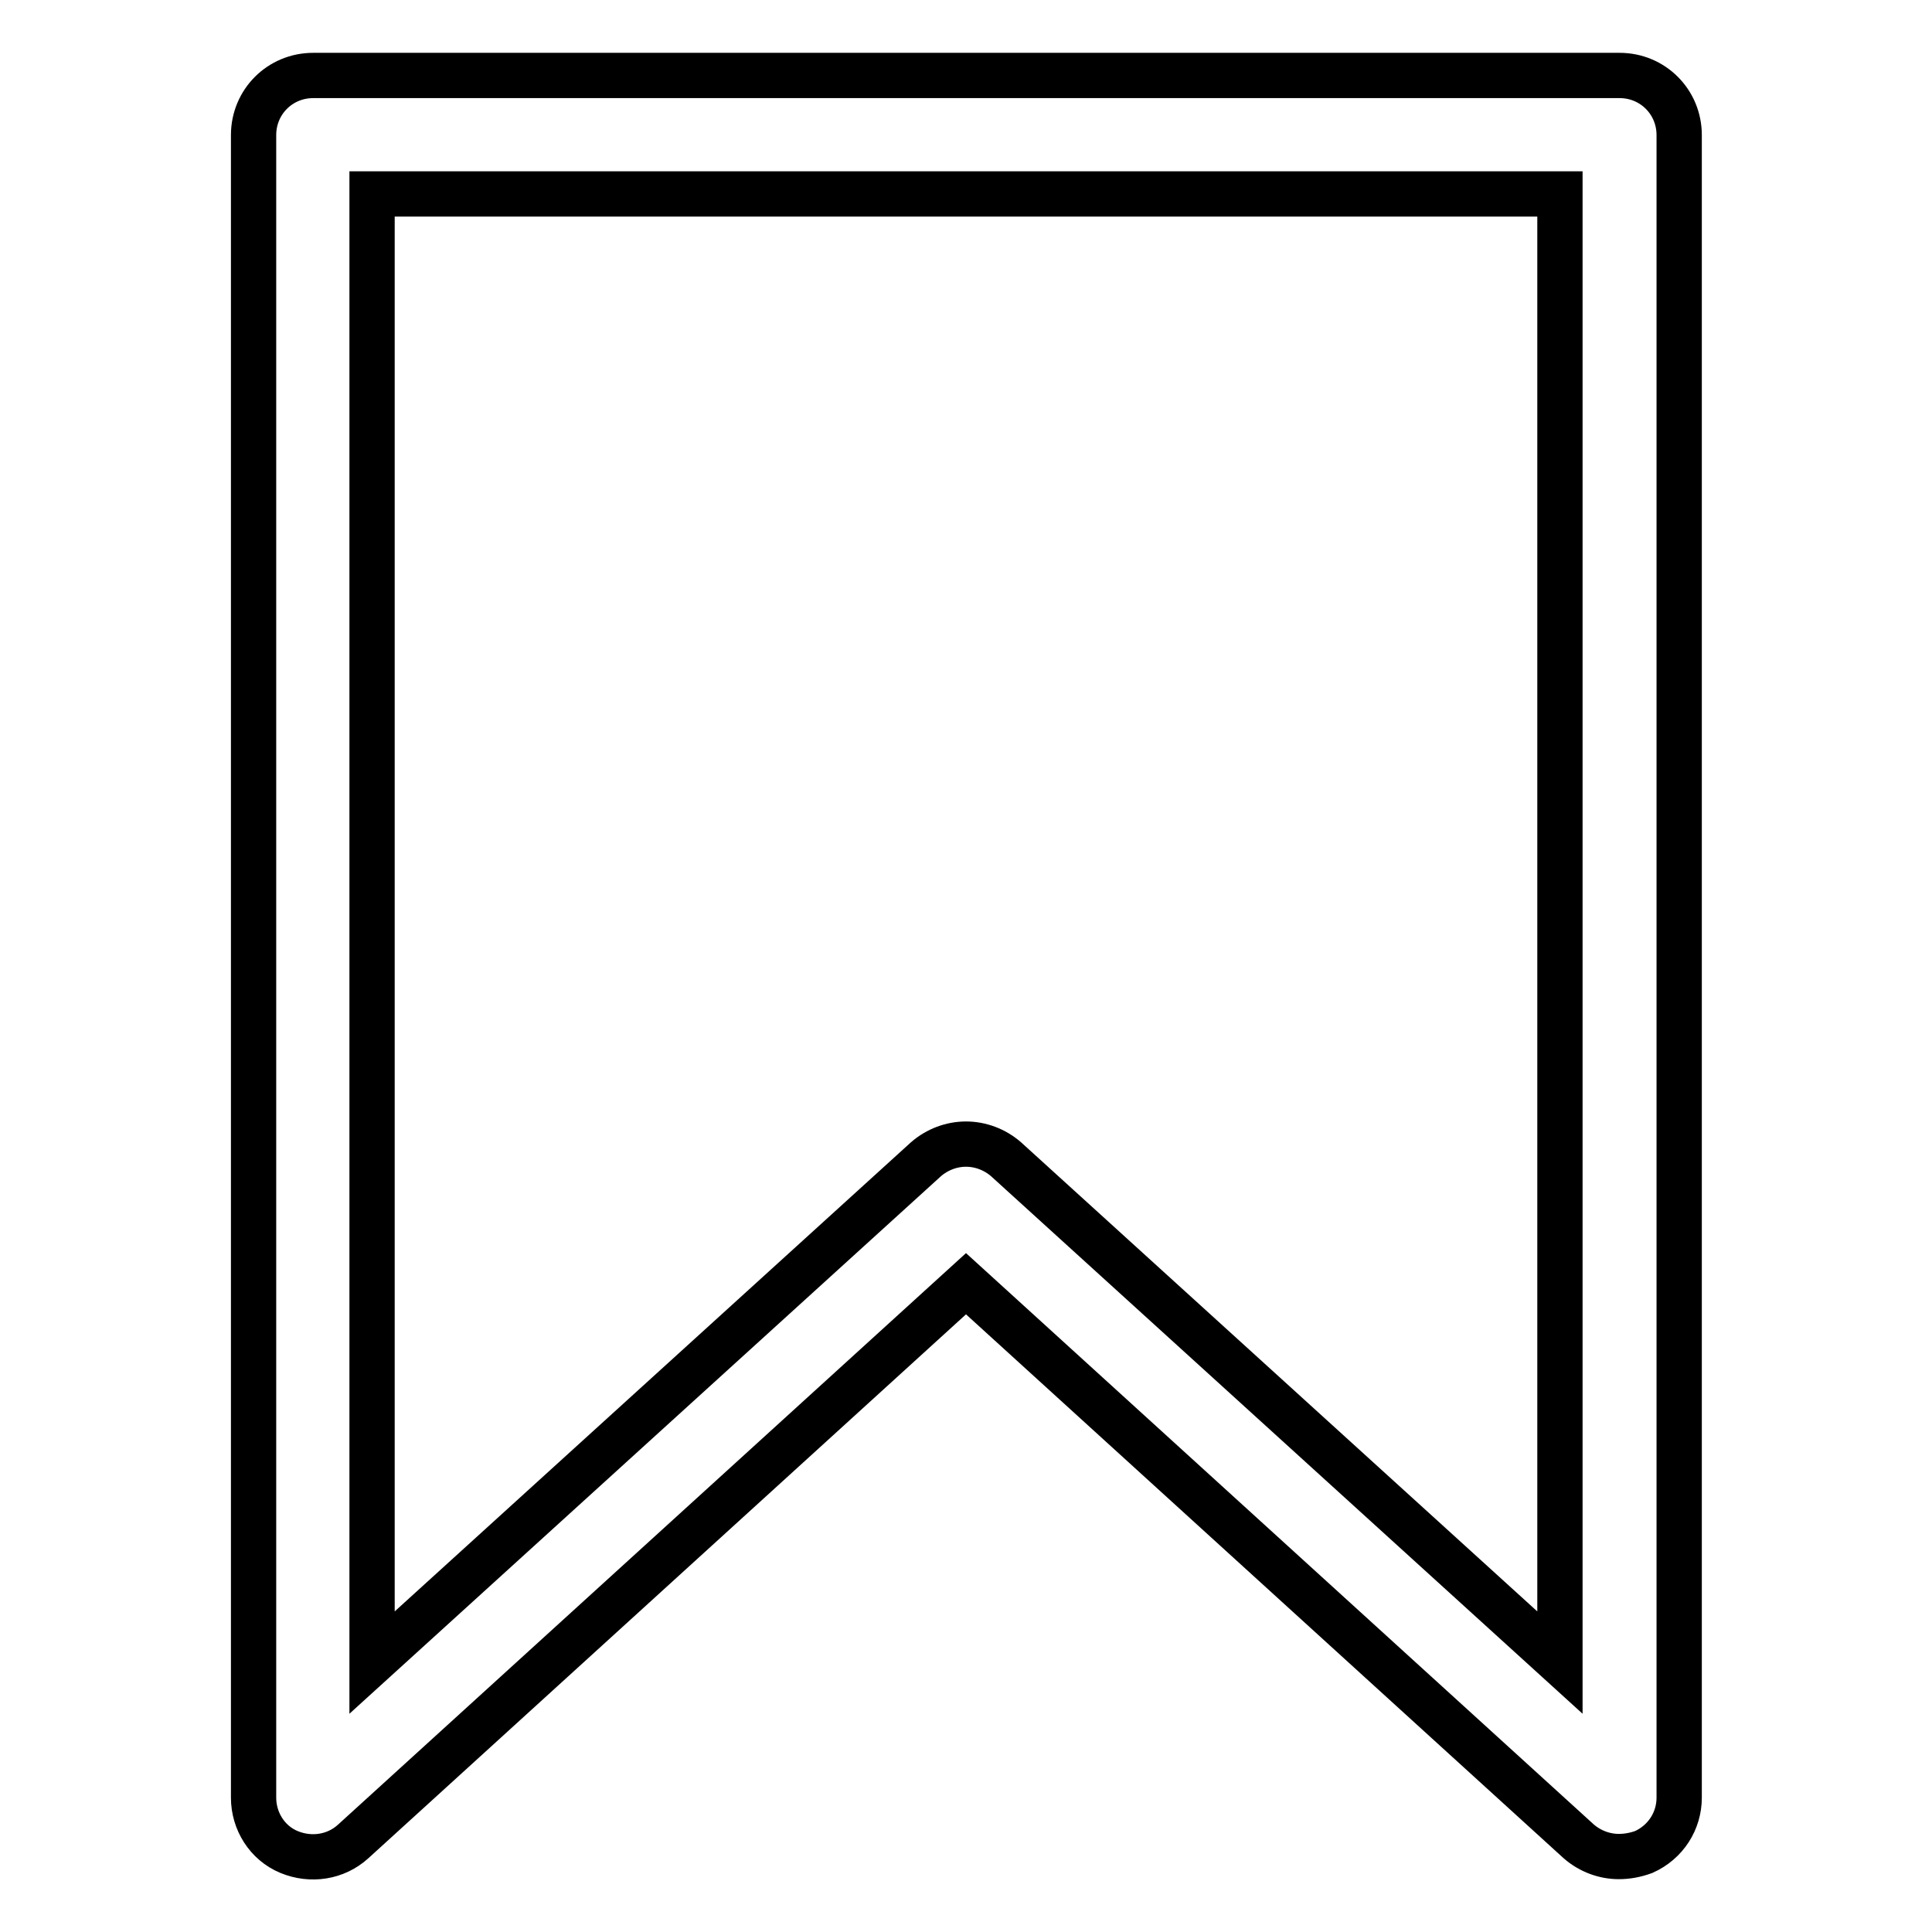 <?xml version="1.0" encoding="utf-8"?>
<!-- Svg Vector Icons : http://www.onlinewebfonts.com/icon -->
<!DOCTYPE svg PUBLIC "-//W3C//DTD SVG 1.1//EN" "http://www.w3.org/Graphics/SVG/1.1/DTD/svg11.dtd">
<svg version="1.1" xmlns="http://www.w3.org/2000/svg" xmlns:xlink="http://www.w3.org/1999/xlink" x="0px" y="0px" viewBox="0 0 256 256" enable-background="new 0 0 256 256" xml:space="preserve">
<g> <path stroke-width="6" fill-opacity="0" stroke="#000000"  d="M214.5,246c-1.9,0-3.8-0.7-5.3-2L128,170.1L46.8,244c-2.3,2.1-5.6,2.6-8.5,1.4s-4.7-4.1-4.7-7.2V17.9 c0-4.4,3.5-7.9,7.9-7.9h173.1c4.4,0,7.9,3.5,7.9,7.9v220.3c0,3.1-1.8,5.9-4.7,7.2C216.7,245.8,215.6,246,214.5,246z M128,151.6 c1.9,0,3.8,0.7,5.3,2l73.4,66.7V25.7H49.3v194.6l73.4-66.7C124.2,152.3,126.1,151.6,128,151.6z"/></g>
</svg>